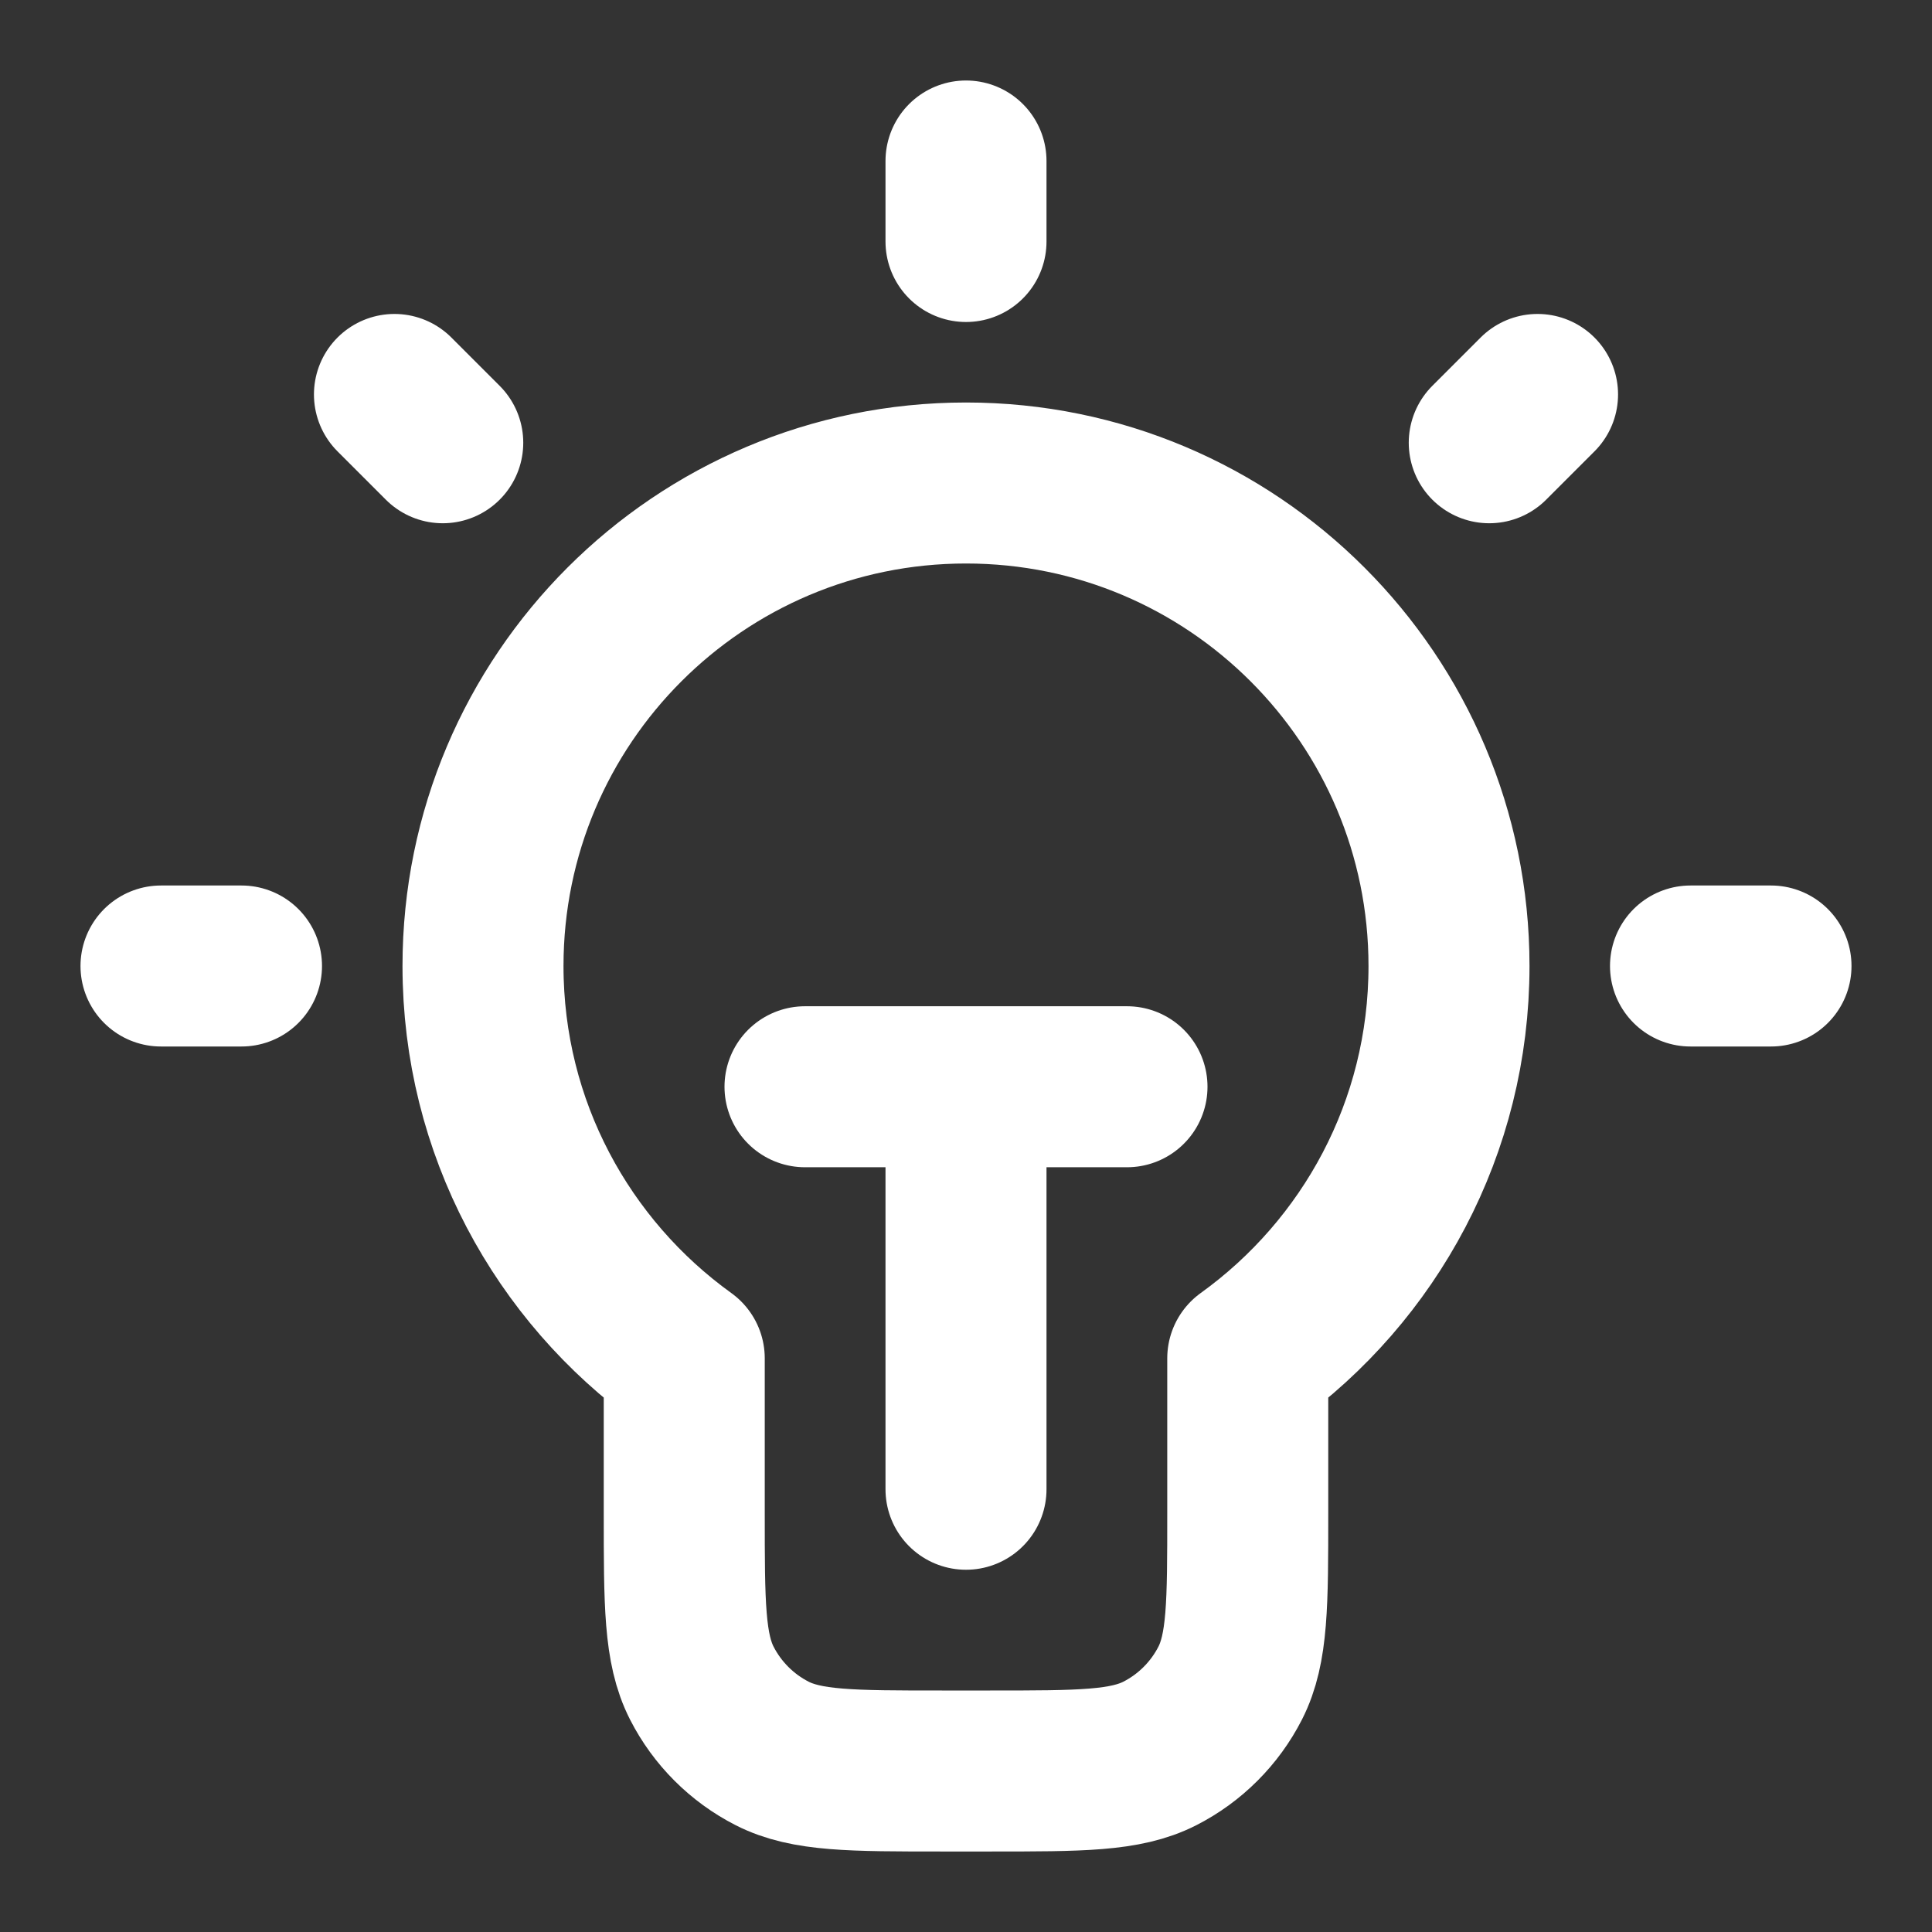 <svg width="12" height="12" viewBox="0 0 12 12" fill="none" xmlns="http://www.w3.org/2000/svg">
<rect x="0" y="0" width="12" height="12" fill="#333333" stroke="none"/>
<g clip-path="url(#clip0_4_44)">
<path d="M6 1V1.5M1.5 6H1M2.75 2.75L2.45 2.45M9.25 2.75L9.55 2.45M11 6H10.5M5 6.75H7M6 6.75V9.25M7.75 8.437C8.507 7.892 9 7.004 9 6C9 4.343 7.657 3 6 3C4.343 3 3 4.343 3 6C3 7.004 3.493 7.892 4.25 8.437V9.4C4.25 9.96 4.25 10.24 4.359 10.454C4.455 10.642 4.608 10.795 4.796 10.891C5.01 11 5.29 11 5.85 11H6.15C6.71 11 6.99 11 7.204 10.891C7.392 10.795 7.545 10.642 7.641 10.454C7.75 10.24 7.75 9.96 7.75 9.4V8.437Z" stroke="white" stroke-linecap="round" stroke-linejoin="round"/>
</g>
<defs>
<clipPath id="clip0_4_44">
<rect width="12" height="12" fill="white"/>
</clipPath>
</defs>
</svg>
